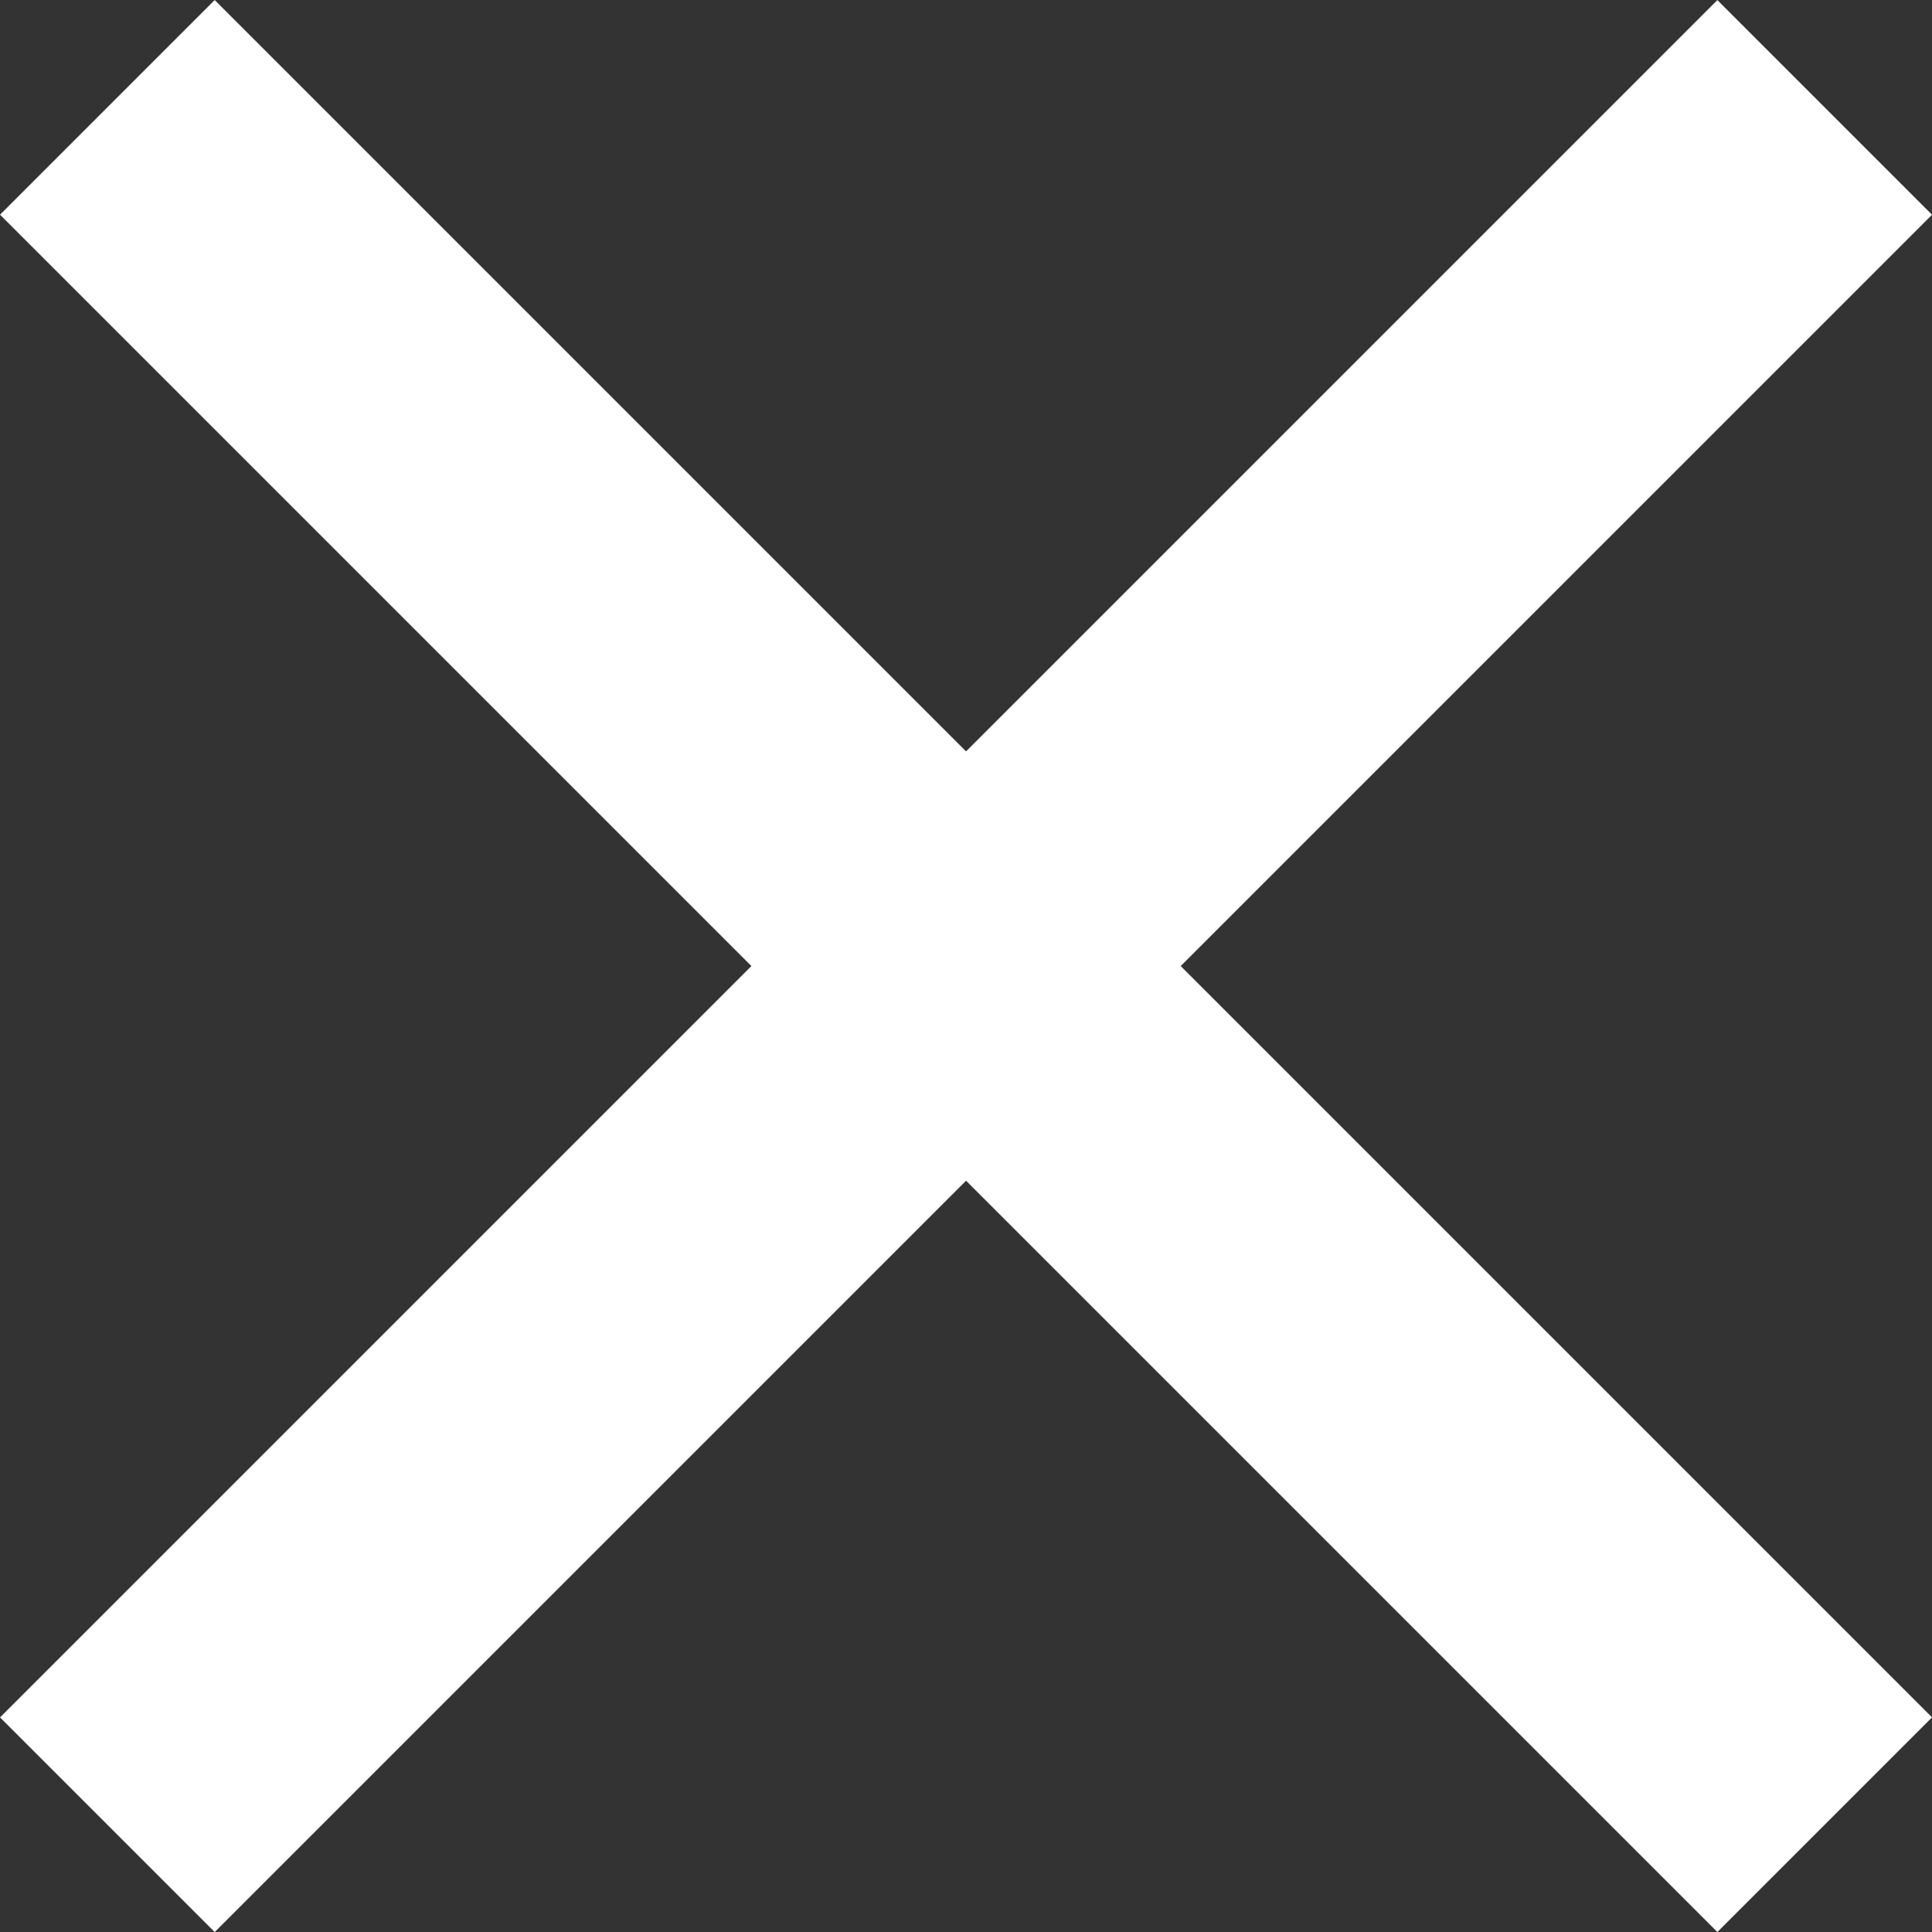 <svg xmlns="http://www.w3.org/2000/svg" width="19.092" height="19.092" viewBox="0 0 19.092 19.092"><rect x="0" y="0" width="19.092" height="19.092" fill="#333333" stroke="none"/><g transform="translate(1.061 1.061)"><path d="M0,0H24" transform="translate(0 16.971) rotate(-45)" fill="none" stroke="#fff" stroke-width="3"/><line x2="24" transform="rotate(45)" fill="none" stroke="#fff" stroke-width="3"/></g></svg>